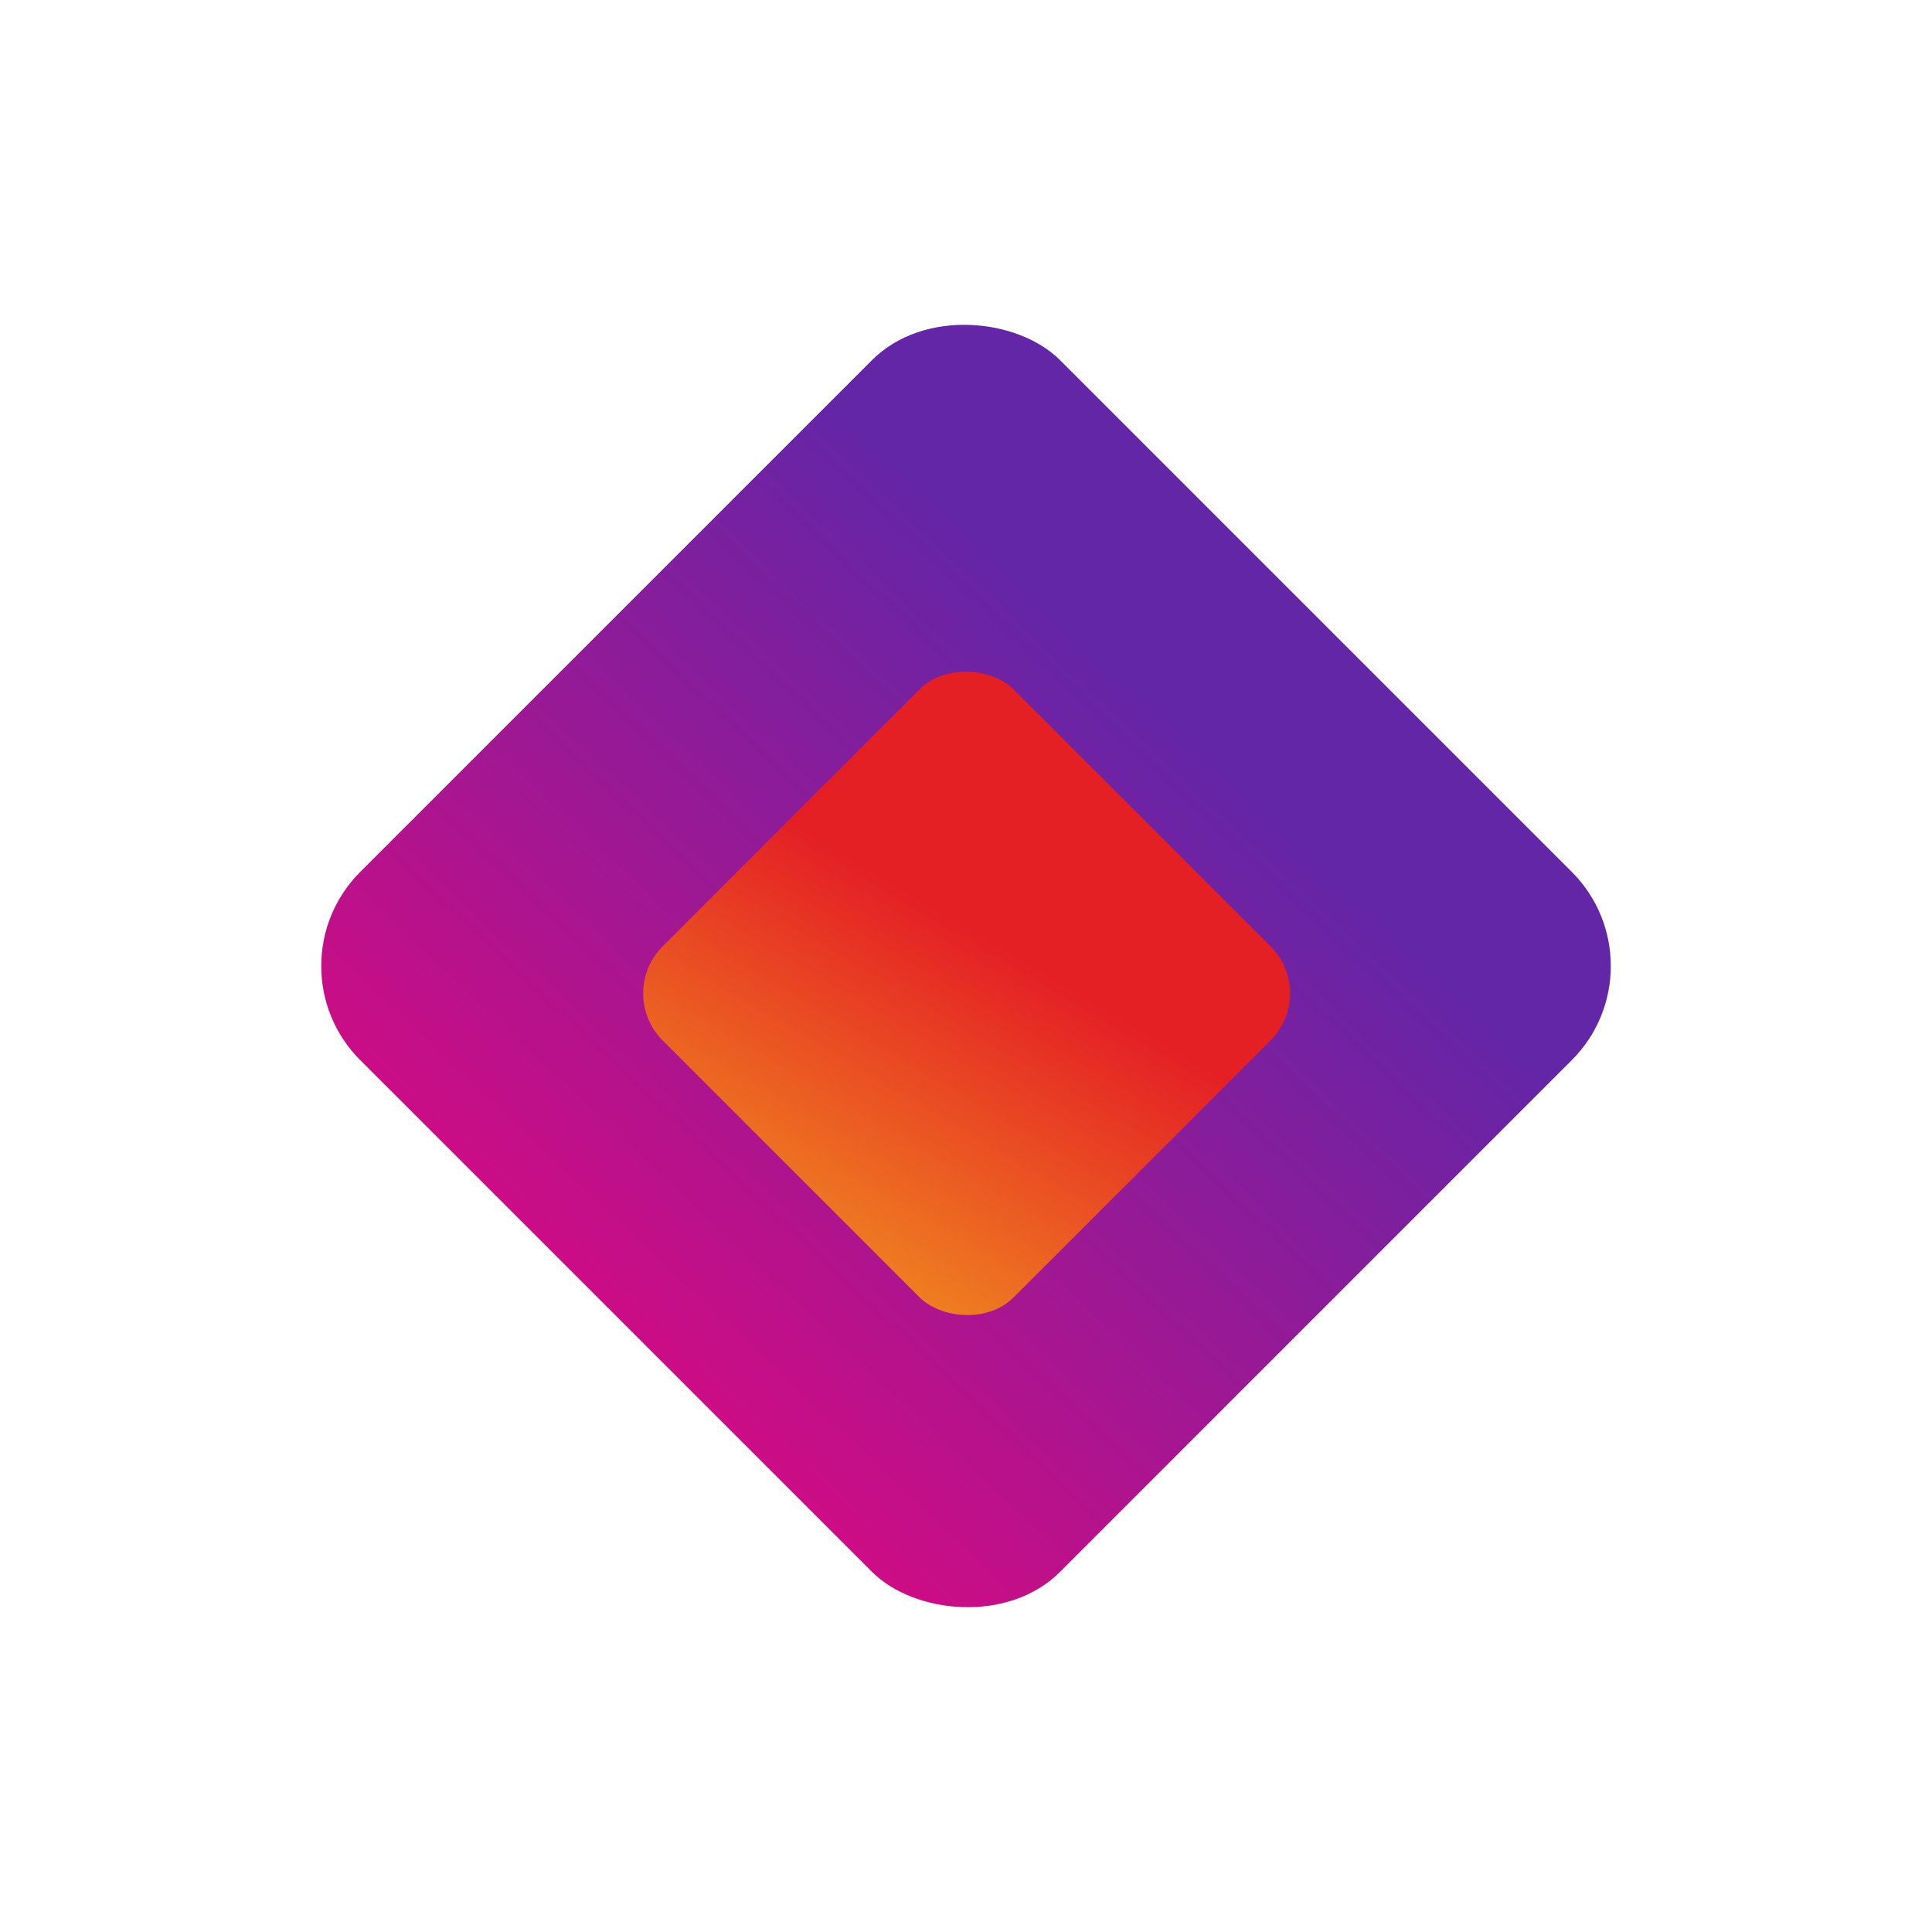 <svg xmlns="http://www.w3.org/2000/svg" xmlns:xlink="http://www.w3.org/1999/xlink" width="435.615" height="435.615" viewBox="0 0 435.615 435.615">
  <defs>
    <linearGradient id="linear-gradient" x1="1.18" y1="0.211" x2="0.163" y2="0.24" gradientUnits="objectBoundingBox">
      <stop offset="0" stop-color="#e4077d"/>
      <stop offset="1" stop-color="#6226a7"/>
    </linearGradient>
    <filter id="Rectangle_202" x="0" y="0" width="435.615" height="435.615" filterUnits="userSpaceOnUse">
      <feOffset input="SourceAlpha"/>
      <feGaussianBlur stdDeviation="20" result="blur"/>
      <feFlood flood-opacity="0.82"/>
      <feComposite operator="in" in2="blur"/>
      <feComposite in="SourceGraphic"/>
    </filter>
    <linearGradient id="linear-gradient-2" x1="0.985" y1="0.015" x2="0.302" y2="0.19" gradientUnits="objectBoundingBox">
      <stop offset="0" stop-color="#ef7f21"/>
      <stop offset="1" stop-color="#e42025"/>
    </linearGradient>
    <filter id="Rectangle_199" x="78.808" y="84.841" width="278.284" height="278.284" filterUnits="userSpaceOnUse">
      <feOffset input="SourceAlpha"/>
      <feGaussianBlur stdDeviation="20" result="blur-2"/>
      <feFlood flood-opacity="0.6"/>
      <feComposite operator="in" in2="blur-2"/>
      <feComposite in="SourceGraphic"/>
    </filter>
  </defs>
  <g id="Component_106_1" data-name="Component 106 – 1" transform="translate(60 60)">
    <g transform="matrix(1, 0, 0, 1, -60, -60)" filter="url(#Rectangle_202)">
      <rect id="Rectangle_202-2" data-name="Rectangle 202" width="223.174" height="223.174" rx="30" transform="translate(375.62 217.81) rotate(135)" fill="url(#linear-gradient)"/>
    </g>
    <g transform="matrix(1, 0, 0, 1, -60, -60)" filter="url(#Rectangle_199)">
      <rect id="Rectangle_199-2" data-name="Rectangle 199" width="111.924" height="111.924" rx="15" transform="translate(297.09 223.98) rotate(135)" fill="url(#linear-gradient-2)"/>
    </g>
  </g>
</svg>
